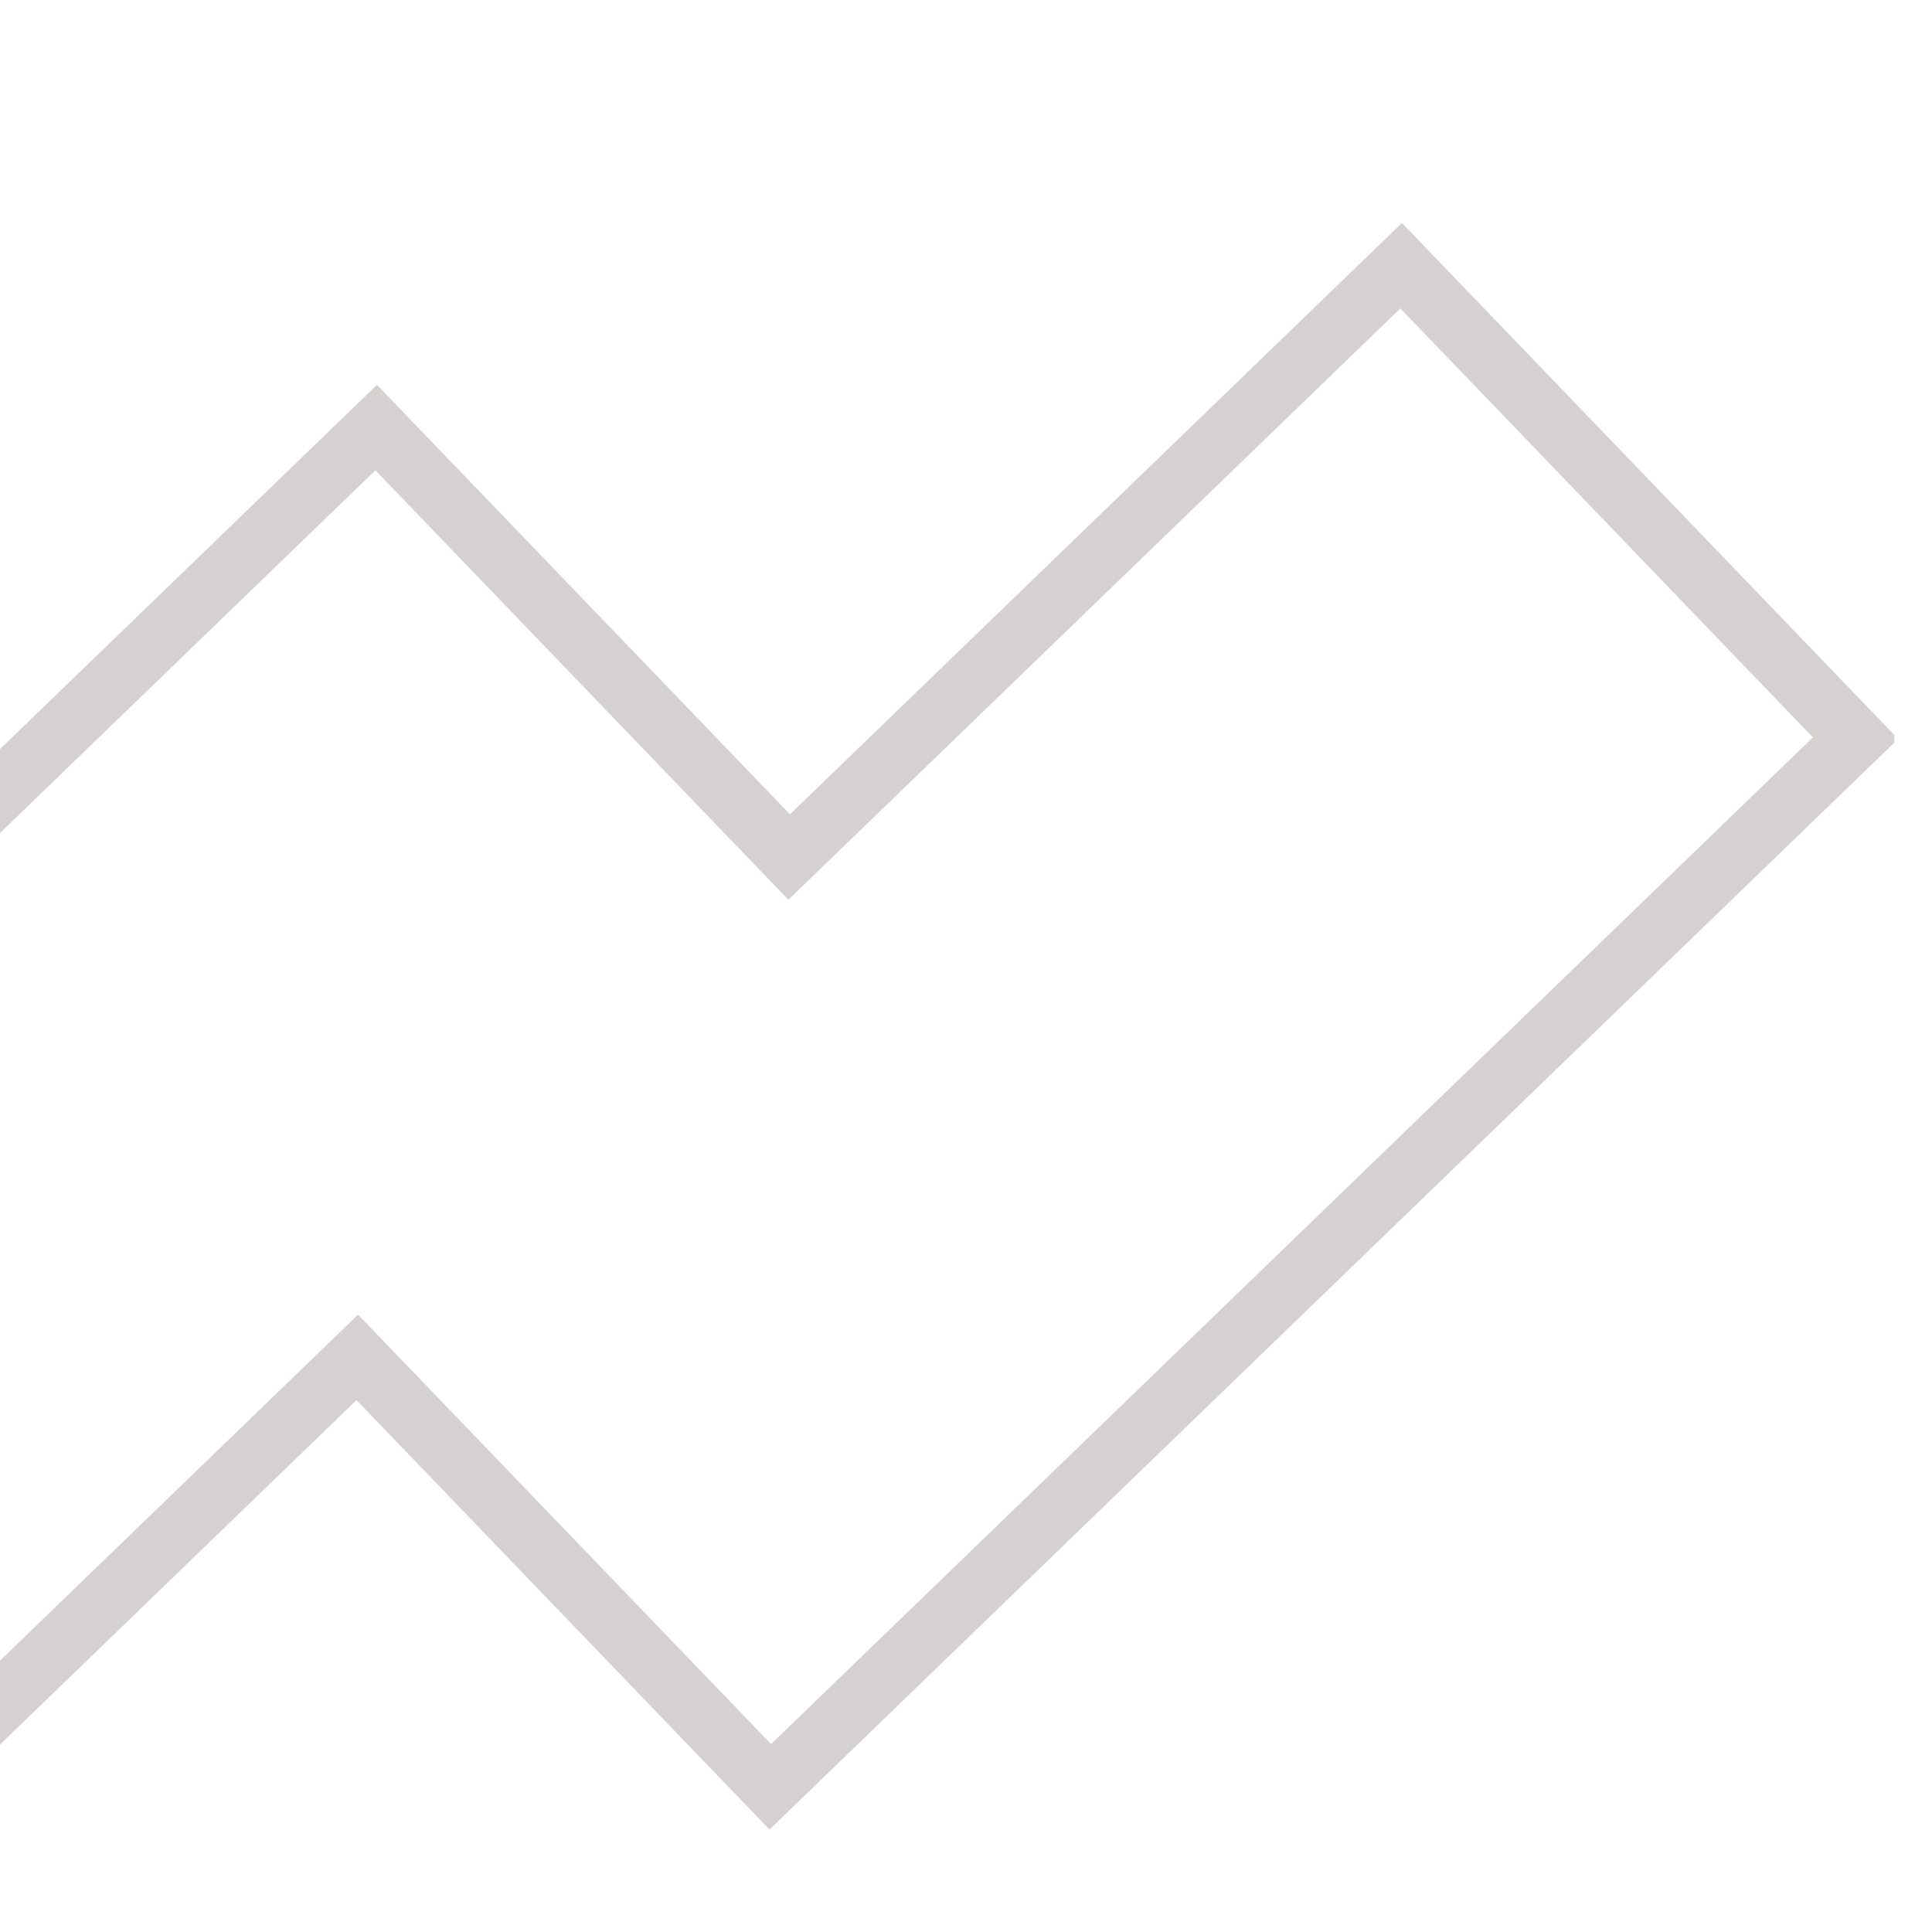 <svg xmlns="http://www.w3.org/2000/svg" xmlns:xlink="http://www.w3.org/1999/xlink" viewBox="0 0 256 256"><defs><style>.a,.c{fill:none;}.b{clip-path:url(#a);}.c{stroke:#d5d1d1;stroke-miterlimit:10;stroke-width:8px;}</style><clipPath id="a"><rect class="a" x="-3" y="-71.062" width="254" height="346.343"/></clipPath></defs><title>Artboard 1</title><g class="b"><polygon class="c" points="-71.255 -69.269 -190.401 45.86 -189.912 46.368 -190.417 46.857 -10.54 233.899 -10.035 233.412 -9.093 234.391 47.342 179.859 102.066 236.763 245.866 97.812 185.659 35.206 104.57 113.561 49.846 56.656 -7.349 111.922 -68.243 48.603 -11.048 -6.663 -71.255 -69.269"/></g></svg>